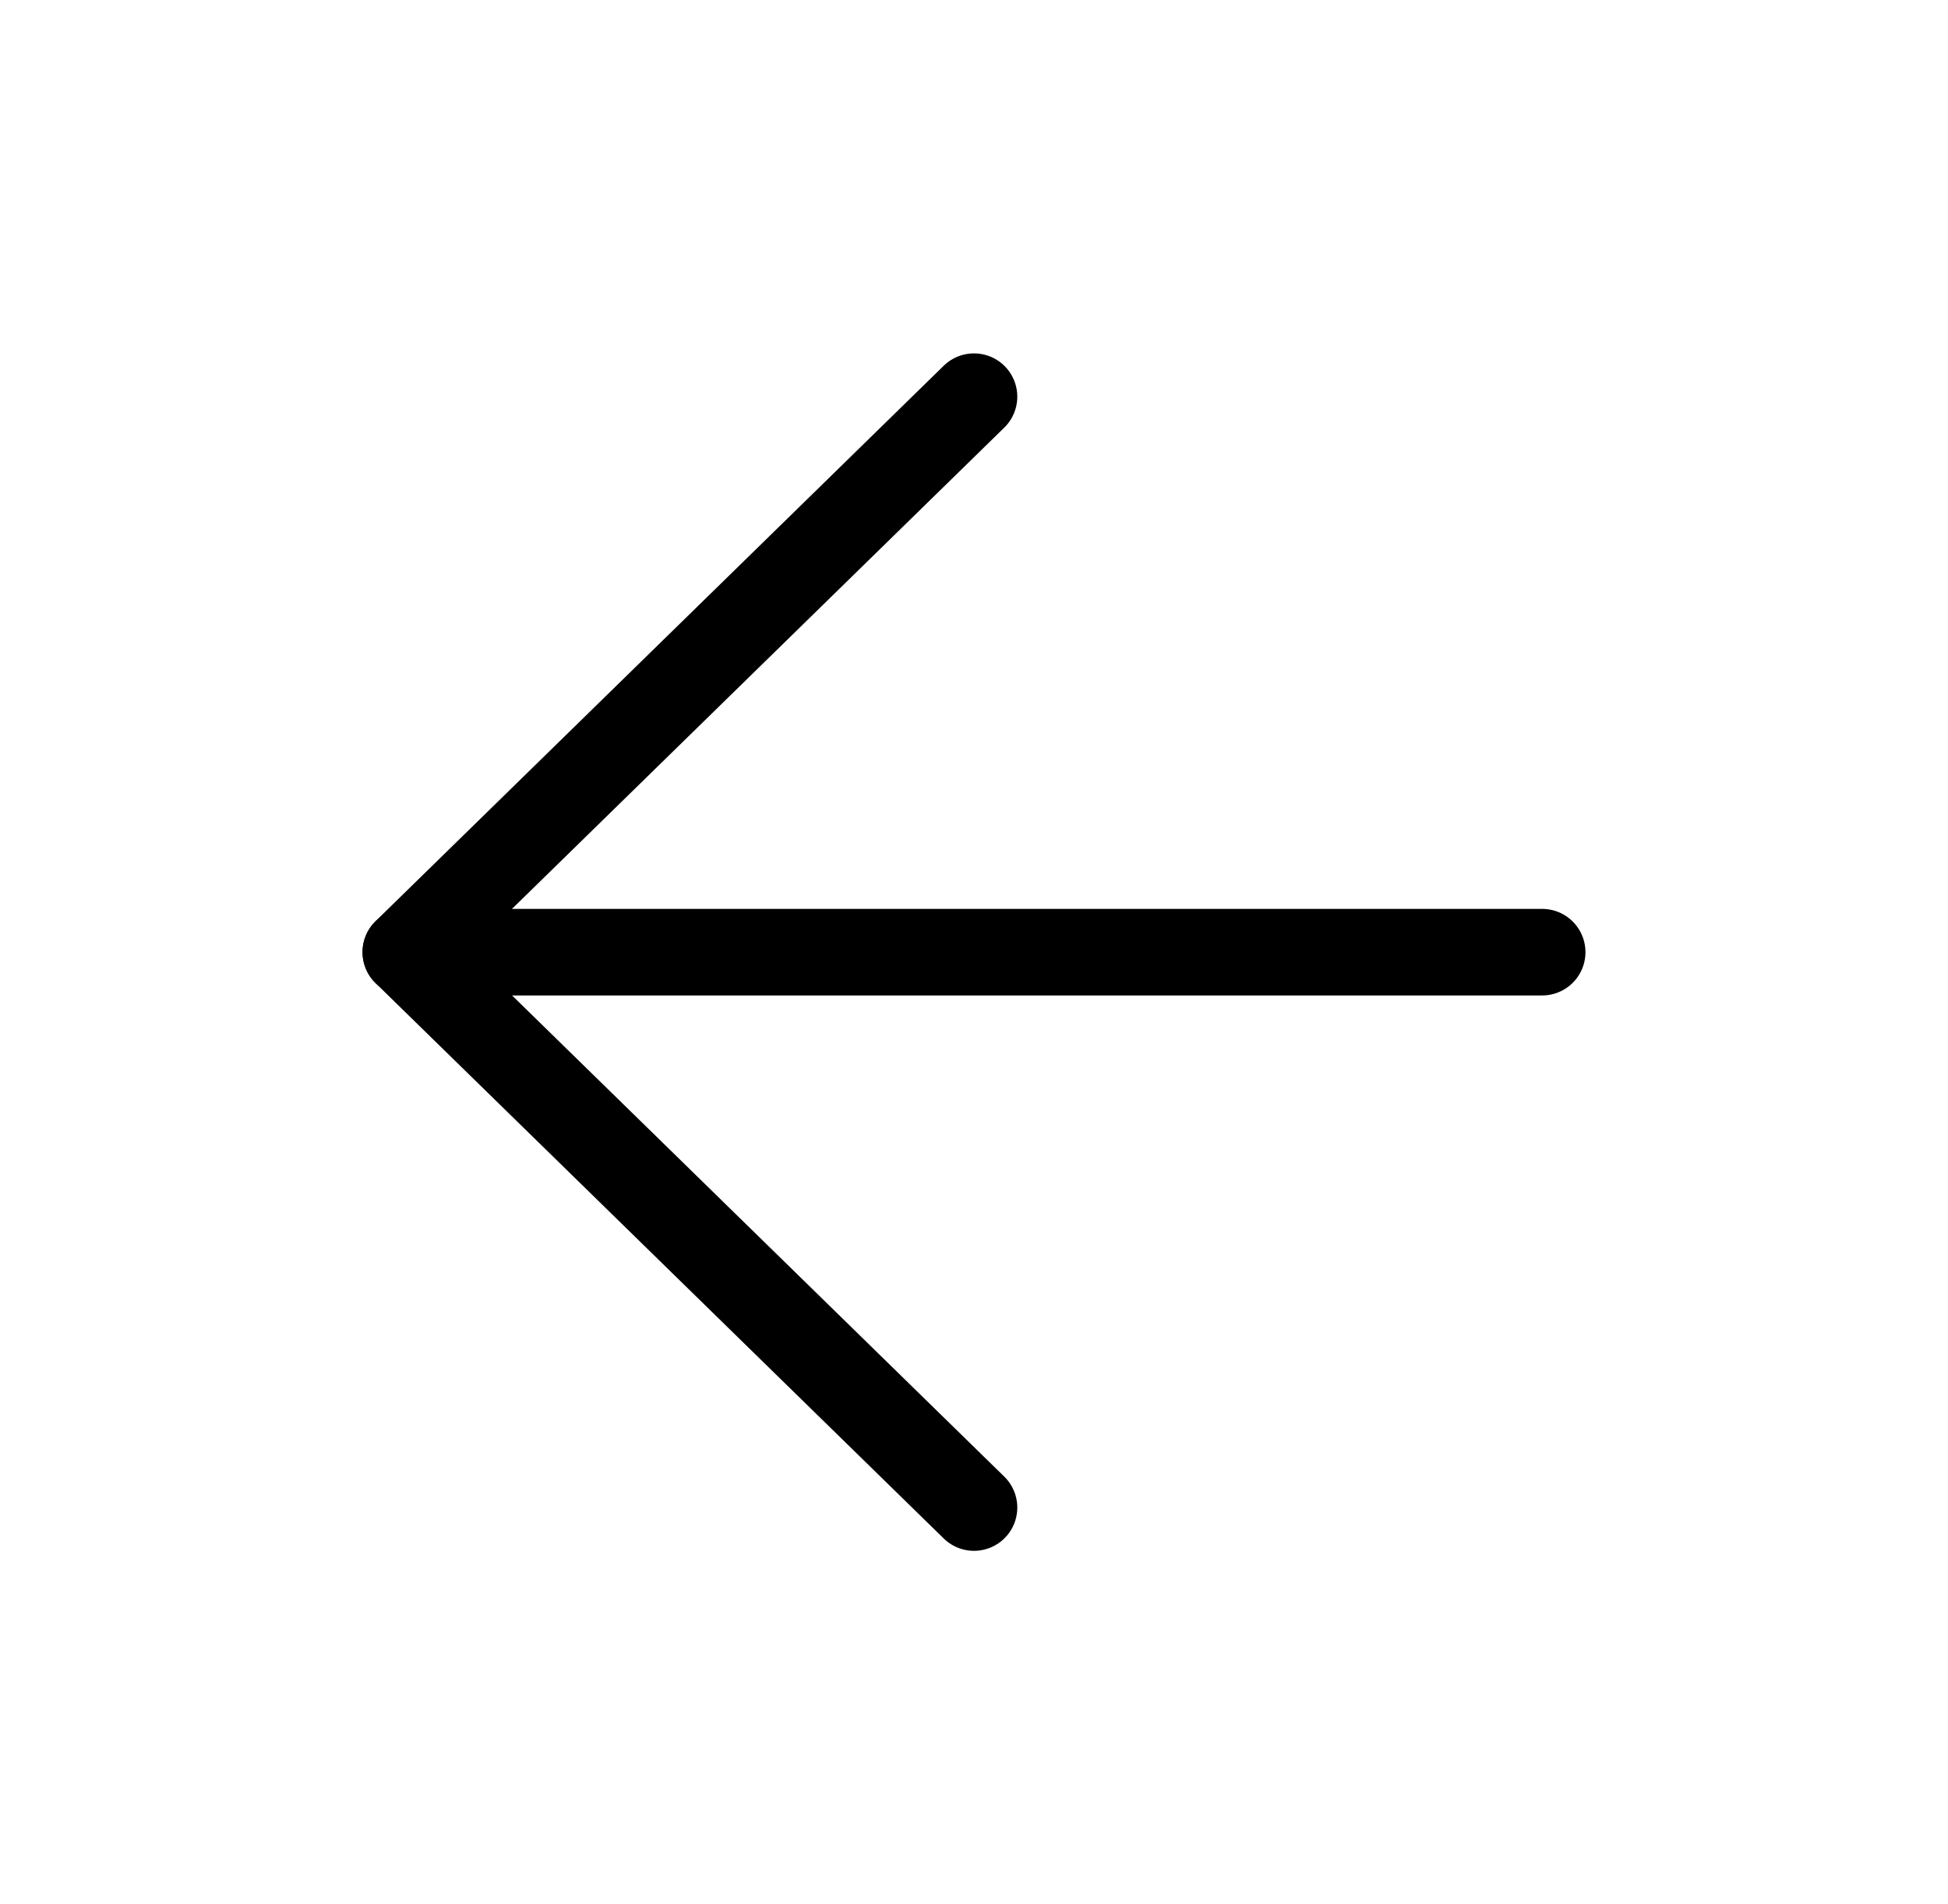 <?xml version="1.0" encoding="UTF-8"?> <svg xmlns="http://www.w3.org/2000/svg" width="45" height="44" viewBox="0 0 45 44" fill="none"> <path d="M35.625 22L9.375 22" stroke="black" stroke-width="2" stroke-linecap="round" stroke-linejoin="round"></path> <path d="M22.5 34.832L9.375 21.999L22.5 9.165" stroke="black" stroke-width="2" stroke-linecap="round" stroke-linejoin="round"></path> </svg> 